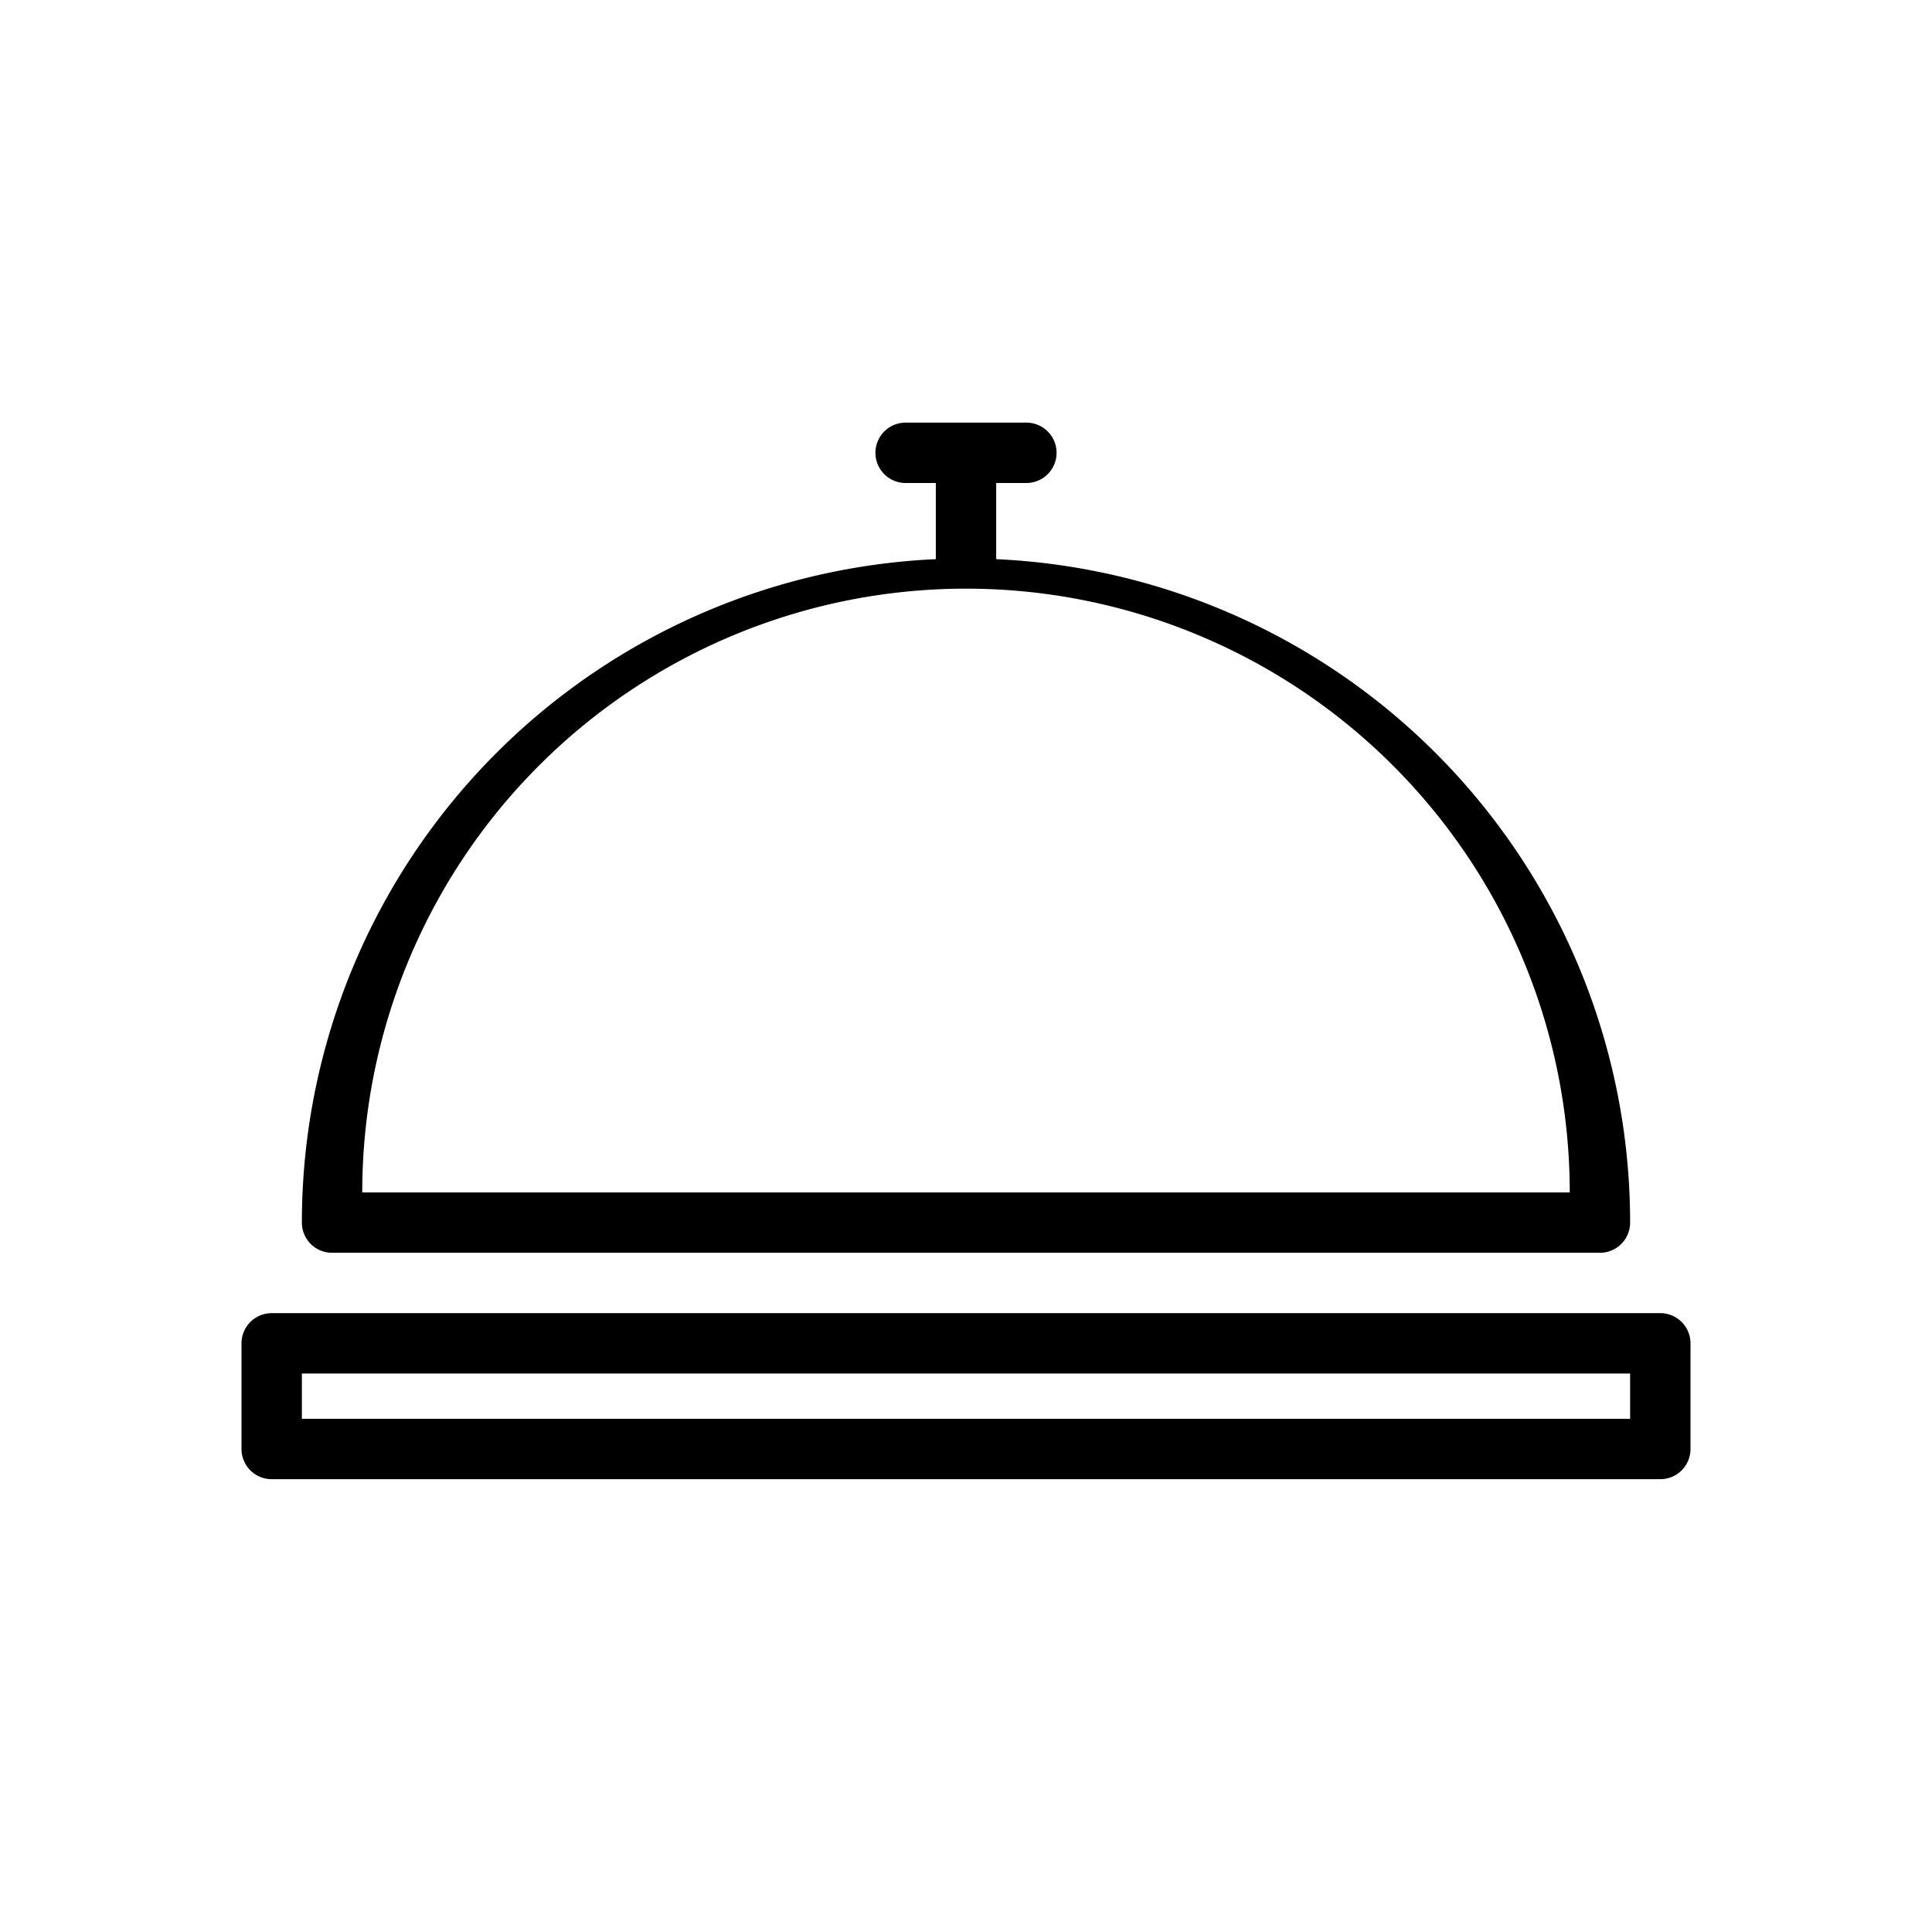 <svg xmlns="http://www.w3.org/2000/svg" width="64" height="64" viewBox="0 0 64 64"><g id="Layer_1" data-name="Layer 1"><path d="M53,41.5H11a1,1,0,0,1-1-1,22,22,0,0,1,44,0A1,1,0,0,1,53,41.5Zm-41-2H52a20,20,0,0,0-40,0Z"/><path d="M55,49H9a1,1,0,0,1-1-1V44.5a1,1,0,0,1,1-1H55a1,1,0,0,1,1,1V48A1,1,0,0,1,55,49ZM10,47H54V45.5H10Z"/><path d="M34,16H30a1,1,0,0,1,0-2h4a1,1,0,0,1,0,2Z"/><rect x="31" y="15" width="2" height="4"/></g></svg>
